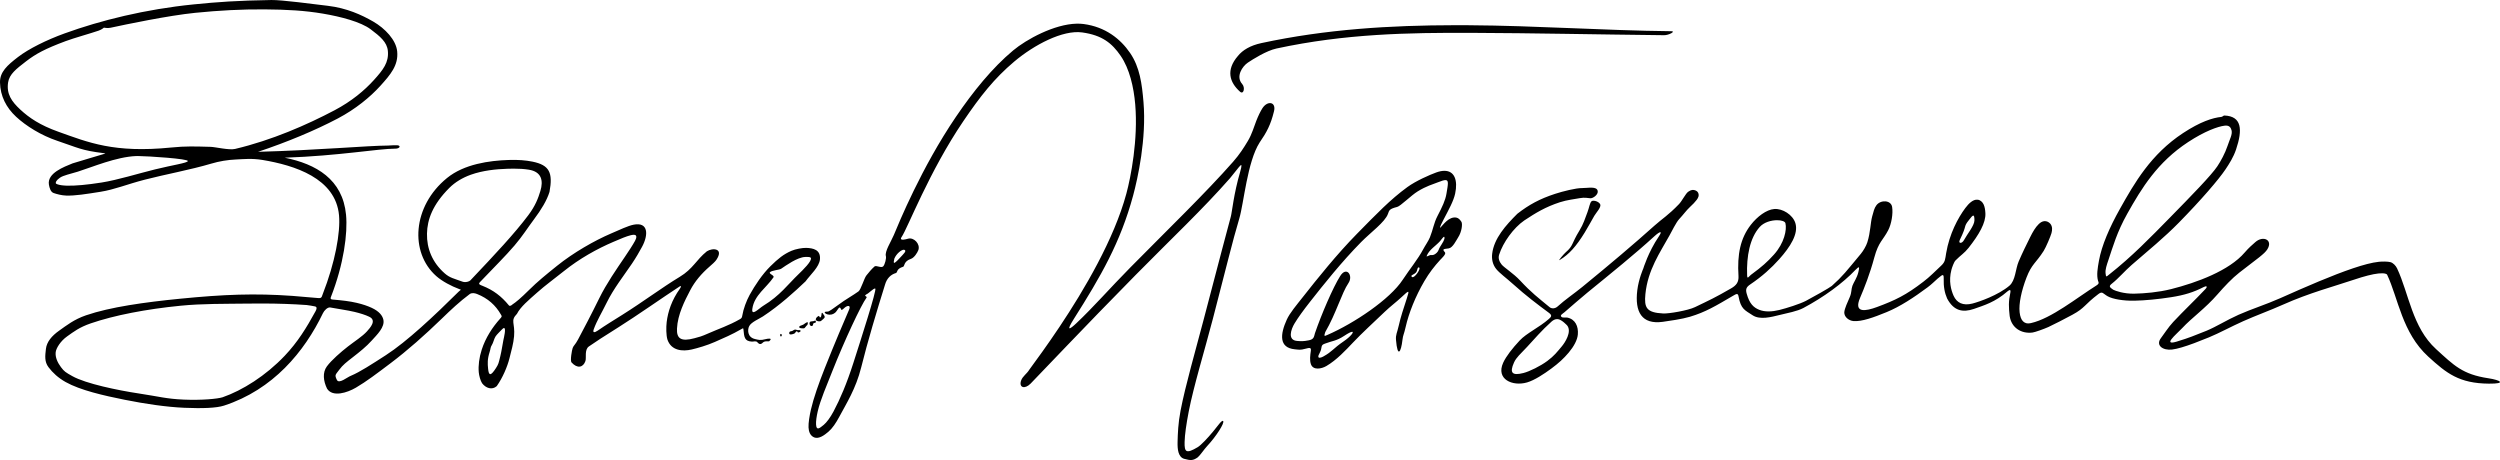 <?xml version="1.0" encoding="UTF-8" standalone="no"?>
<svg
   xmlns:dc="http://purl.org/dc/elements/1.1/"
   xmlns:cc="http://creativecommons.org/ns#"
   xmlns:rdf="http://www.w3.org/1999/02/22-rdf-syntax-ns#"
   xmlns:svg="http://www.w3.org/2000/svg"
   xmlns="http://www.w3.org/2000/svg"
   version="1.1"
   id="svg4649"
   viewBox="0 0 2490.054 458.188"
   height="129.311mm"
   width="702.749mm">
  <defs
     id="defs4651" />
  <g
     transform="translate(1125.027,-194.697)"
     style="display:inline"
     id="layer5">
    <path
       id="path4739-1"
       d="m -854.631,194.701 c -34.349,0.565 -53.514,1.956 -77.584,4.377 -48.141,4.842 -92.563,15.881 -128.52,28.91 -17.979,6.514 -35.675,15.288 -46.395,23.537 -10.719,8.249 -18.133,14.869 -17.893,25.391 0.308,13.518 6.233,24.971 16.059,34.082 9.825,9.111 24.891,18.569 41.156,24.004 20.605,6.885 23.443,9.454 46.276,12.266 1.907,0.169 1.74,0.237 0.17,0.734 -9.551,3.01 -17.145,4.941 -31.358,9.4 -8.546,3.479 -25.478,9.727 -23.59,21.156 0.597,3.283 1.65,7.316 4.68,8.377 3.029,1.061 7.99,2.413 12.51,2.545 9.039,0.263 19.494,-1.451 34.148,-3.768 14.201,-2.245 26.005,-7.364 44.285,-12.109 19.448,-5.048 45.545,-9.838 66.152,-15.965 7.906,-2.351 16.208,-3.742 24.521,-4.109 7.742,-0.343 15.814,-1.278 26.494,0.48 31.649,5.289 72.894,18.071 76.182,55.209 1.487,16.799 -3.779,46.726 -16.365,78.752 -1.02,3.522 -1.784,3.825 -4.852,3.551 -7.131,-0.637 -21.601,-1.877 -25.203,-2.133 -37.458,-2.665 -67.886,-1.514 -112.063,2.84 -34.821,3.432 -69.479,8.252 -93.486,16.486 -12.004,4.117 -19.454,10.111 -26.812,15.307 -7.359,5.195 -12.358,11.145 -13.168,18.125 -0.809,6.969 -1.571,12.727 2.555,18.25 4.126,5.523 9.768,10.695 17.041,14.781 14.547,8.172 38.154,13.54 58.76,17.664 20.606,4.124 41.469,7.208 59.467,7.998 17.997,0.79 32.088,0.272 39.598,-2.178 48.715,-15.891 79.978,-53.481 98.504,-92.074 1.246,-2.595 4.573,-6.186 7.355,-5.646 7.307,1.416 16.549,2.605 24.084,4.383 5.632,1.328 11.34,3.202 14.299,4.676 8.404,3.592 1.142,11.275 -1.861,14.676 -4.537,5.053 -12.263,9.869 -19.066,15.17 -6.803,5.3 -16.364,13.591 -20.902,19.754 -4.538,6.163 -3.509,14.6 0.164,22.164 5.521,8.781 20.012,4.136 28.744,-0.971 10.556,-6.173 20.946,-14.111 34.461,-24.295 16.993,-12.805 34.255,-28.137 51.035,-44.398 9.145,-8.862 17.661,-16.915 27.812,-24.471 2.053,-1.528 4.994,-1.064 7.332,-0.139 10.846,4.292 18.509,11.227 23.762,20.42 1.509,2.029 0.585,2.668 -0.795,4.209 -7.655,8.563 -14.432,18.938 -18.268,30.789 -2.589,7.998 -3.552,16.02 -2.959,22.572 0.297,3.276 1.635,8.357 3.305,10.898 3.69,4.929 9.968,7.057 14.605,2.893 5.893,-8.371 10.525,-19.224 12.678,-27.773 1.843,-7.411 3.972,-14.715 4.58,-21.863 1.152,-13.55 -4.019,-15.301 2.883,-22.391 3.503,-6.916 11.481,-13.557 20.145,-21.225 8.713,-7.712 15.686,-12.548 26.576,-21.293 15.543,-12.482 33.068,-22.224 49.326,-29.17 8.129,-3.473 12.675,-5.444 17.438,-6.648 7.324,-1.853 5.545,3.019 4.119,5.621 -2.462,4.493 -6.065,9.946 -10.148,15.988 -8.167,12.085 -18.293,26.529 -25.566,41.355 -7.828,15.956 -15.495,30.482 -21.053,40.939 -2.877,5.414 -4.402,5.849 -5.361,8.482 -0.751,2.063 -2.639,12.452 -1.178,14.322 5.823,6.447 11.593,5.2 13.883,-1.318 1.135,-3.245 -1.158,-11.258 3.404,-14.516 5.343,-3.814 15.53,-10.384 29.896,-19.398 17.273,-10.839 43.936,-29.565 60.412,-40.314 1.917,-1.329 1.645,0.41 0.426,2.105 -8.197,11.406 -11.949,22.928 -13.195,33.223 -0.623,5.147 -0.587,13.294 0.766,17.596 3.804,10.986 14.919,11.9 24.096,9.791 5.757,-1.323 15.625,-4.185 23.055,-7.5 8.931,-3.985 16.791,-7.194 26.594,-12.869 1.54,-0.891 1.772,-1.226 1.945,0.486 0.746,7.529 0.914,11.606 8.498,12.035 1.432,0.081 4.016,-0.949 5.291,0.574 1.786,2.135 3.451,2.552 5.492,0.424 2.025,-2.11 5.732,-0.859 6.379,-1.42 4.26,-3.69 -2.069,-2.438 -3.336,-2.092 -5.584,1.525 -7.446,0.733 -10.961,-0.094 -7.595,-1.787 -7.426,-9.442 -5.666,-12.762 1.91,-3.995 9.971,-7.292 13.682,-9.725 16.501,-10.818 31.839,-24.783 42.465,-34.932 4.64,-6.485 13.737,-14.33 14.354,-22.02 0.76,-9.489 -6.707,-11.113 -13.82,-11.311 -3.677,-0.102 -10.587,1.189 -14.527,2.896 -7.881,3.416 -13.175,7.662 -21.102,15.49 -7.926,7.828 -15.342,18.924 -20.559,28.389 -3.266,5.926 -6.322,14.22 -7.354,20.627 -0.324,2.009 -0.727,2.681 -2.281,3.576 -11.093,6.386 -21.654,9.779 -31.338,14.1 -7.173,3.201 -9.105,3.585 -14.111,4.932 -13.345,3.591 -17.788,0.313 -17.309,-9.637 0.674,-13.98 7.578,-27.522 13.232,-38.275 4.503,-8.617 11.041,-16.404 19.34,-23.6 2.46,-2.147 5.339,-4.648 6.646,-6.59 7.758,-11.528 -3.666,-12.252 -9.494,-8.469 -10.71,8.653 -13.682,17.373 -26.986,25.414 -18.021,10.892 -36.138,24.613 -57.389,37.947 -9.427,5.915 -16.493,10.192 -24.129,15.484 -3.689,2.556 -5.386,2.244 -4.109,-1.289 3.084,-8.535 7.8,-16.083 12.848,-26.371 6.931,-14.127 16.955,-26.755 25.172,-38.914 4.109,-6.08 7.364,-11.803 10.033,-16.711 6.54,-12.024 6.404,-24.995 -8.311,-22.109 -5.677,1.113 -13.892,5.087 -22.307,8.682 -16.828,7.19 -37.652,19.15 -53.904,32.201 -11.236,9.023 -19.68,15.901 -27.922,24.088 -8.242,8.187 -13.266,12.348 -16.543,14.455 -1.338,1.363 -3.058,1.973 -3.738,0.807 -7.304,-8.888 -15.233,-15.002 -26.176,-19.332 -5.06,-1.856 -3.701,-2.4 -0.279,-6 12.115,-12.747 22.909,-23.335 32.18,-34.152 7.956,-9.284 13.082,-17.614 19.357,-25.984 7.42,-9.897 12.874,-18.938 15.506,-27.396 3.534,-19.21 -0.027,-26.685 -16.941,-30.152 -6.815,-1.377 -14.234,-1.971 -23.832,-1.656 -19.197,0.629 -44.219,4.065 -61.295,17.957 -34.557,28.114 -37.309,74.167 -10.732,97.691 5.888,5.212 15.047,10.029 22.908,12.947 2.746,0.782 1.179,0.729 -0.508,2.471 -24.443,24.208 -51.584,49.802 -72.689,63.41 -13.967,9.006 -25.69,16.657 -34.602,20.4 -3.639,1.287 -11.917,8.518 -14.053,4.242 -2.511,-5.17 -1.476,-5.032 2.205,-10.031 3.681,-4.999 7.144,-7.576 13.885,-12.828 6.741,-5.252 13.204,-10.417 18.457,-16.268 5.253,-5.85 13.549,-13.575 11.66,-21.16 -0.917,-3.68 -3.83,-8.011 -11.76,-11.654 -3.82,-1.755 -8.649,-3.438 -14.594,-4.84 -7.101,-1.675 -14.567,-2.511 -24.344,-3.346 -2.015,-0.172 -2.009,-1.168 -1.508,-2.451 12.824,-32.843 16.839,-63.431 15.09,-81.971 -3.333,-35.331 -29.853,-50.597 -61.092,-56.836 54.55,-1.896 92.084,-8.936 110.486,-9.031 2.672,0.022 5.212,-1.746 3.268,-2.961 -1.497,-0.936 -8.746,-0.149 -10.803,-0.111 -21.043,0.109 -69.004,4.601 -129.496,6.232 28.817,-9.628 56.741,-21.231 79.496,-33.234 17.48,-9.22 32.122,-21.196 42.27,-32.414 10.147,-11.218 18.129,-20.514 16.824,-34.273 -1.09,-11.496 -12.108,-23.004 -23.818,-29.775 -11.711,-6.771 -26.501,-13.469 -45.234,-15.723 -14.418,-1.734 -46.165,-5.938 -56.168,-5.773 z m -6.998,9.334 c 22.485,0.165 40.142,1.161 58.244,4.232 18.102,3.071 37.805,8.272 47.545,15.596 9.299,6.993 16.308,12.755 17.139,21.521 1.09,11.5 -4.695,18.836 -13.975,29.094 -9.279,10.258 -22.044,21.032 -39.094,30.025 -27.574,14.544 -62.313,29.802 -99.125,38.533 -5.883,1.395 -19.477,-1.919 -24.221,-2.082 -15.945,-0.424 -24.581,-0.819 -39.438,0.67 -56.897,5.7 -82.517,-5.074 -112.463,-15.764 -18.169,-6.485 -28.976,-13.85 -37.723,-21.961 -8.747,-8.111 -13.989,-15.662 -12.213,-27.145 1.259,-8.14 8.049,-13.395 17.842,-20.932 9.793,-7.536 18.941,-12.508 39.51,-20.182 8.513,-3.176 24.334,-7.515 32.824,-10.43 3.296,-1.131 5.136,-2.953 5.256,-2.984 0.119,-0.031 3.419,0.797 6.596,0.105 14.861,-3.235 57.771,-12.195 84.301,-14.863 23.84,-2.398 46.509,-3.601 68.994,-3.436 z m 809.125,14.234 c -22.57,0.46 -50.318,15.728 -63.449,26.701 -20.747,17.337 -39.818,40.837 -57.004,66.164 -34.371,50.654 -56.843,105.783 -61.795,117.643 -2.662,6.376 -9.252,16.383 -7.912,20.998 0.615,2.119 -0.957,8.239 -2.555,10.098 -1.914,2.226 -7.136,-1.244 -8.756,0.215 -3.481,3.135 -5.156,5.389 -8.064,8.91 -2.268,2.746 -5.481,14.214 -7.895,15.928 -6.052,4.298 -10.957,6.936 -14.762,9.615 -12.443,8.763 -14.339,10.619 -16.393,10.527 -5.304,-0.237 -1.316,3.649 3.701,2.984 1.038,-0.152 3.689,-0.783 5.482,-3.346 2.844,-4.064 3.274,-5.076 4.754,-1.682 0.601,1.38 2.764,-1.639 4.428,-2.643 3.262,-1.963 4.945,-0.82 3.422,2.705 -4.675,10.818 -14.232,33.062 -24.199,58.223 -5.926,14.959 -11.146,29.686 -13.842,41.379 -1.348,5.847 -2.599,13.436 -2.366,17.678 0.116,2.121 0.467,4.065 1.32,5.84 0.853,1.775 2.371,3.393 4.332,4.162 4.687,1.839 10.27,-2.309 14.208,-5.711 3.938,-3.402 7.405,-8.514 10.854,-14.992 6.897,-12.955 16.479,-27.798 21.755,-49.102 6.19,-24.995 15.676,-56.661 23.707,-82.303 1.818,-6.419 5.821,-10.158 10.842,-11.619 1.892,-0.574 0.049,-4.079 7.27,-6.297 1.423,-0.437 0.488,-5.427 7.627,-7.797 3.361,-1.116 6.484,-6.091 7.533,-8.912 1.936,-6.22 -4.677,-12.629 -10.029,-11.256 -8.443,2.39 -7.992,0.203 -6.615,-1.791 5.787,-8.384 27.407,-65.149 61.348,-115.168 16.97,-25.01 30.845,-42.635 50.721,-59.383 19.876,-16.748 48.368,-31.713 67.658,-29.053 19.866,2.74 29.737,10.687 38.42,23.393 8.683,12.706 12.981,30.911 14.449,48.404 2.936,34.987 -4.371,72.215 -8.832,88.758 -12.254,45.444 -42.015,95.921 -66.6,132.719 -12.292,18.399 -23.277,33.392 -30.145,42.748 -2.333,3.952 -6.62,6.448 -8.09,10.678 -2.441,7.023 3.541,9.039 9.43,3.1 7.186,-7.247 54.301,-57.196 104.769,-108.336 36.518,-37.004 66.871,-65.528 93.865,-96.266 9.813,-11.703 13.618,-19.107 10.143,-6.447 -6.498,22.124 -8.087,40.197 -9.324,44.652 -1.723,6.201 -13.548,50.892 -27.047,102.539 -8.367,32.01 -18.093,65.244 -23.01,90.648 -2.458,12.702 -2.779,23.134 -2.984,31.271 -0.103,4.069 0.105,7.46 0.904,10.314 0.799,2.855 2.539,5.678 5.615,6.498 6.451,1.72 8.769,1.966 13.602,-1.492 2.352,-1.919 6.252,-7.905 9.506,-11.379 8.675,-9.26 17.507,-23.008 15.744,-24.734 -1.284,-1.257 -5.134,4.542 -10.016,10.467 -5.441,6.603 -12.043,13.575 -15.27,15.533 -11.508,6.863 -13.324,5.029 -13.09,-5.031 0.171,-7.371 1.698,-17.978 4.121,-30.496 4.845,-25.037 15.687,-60.36 24.049,-92.354 13.51,-51.689 19.291,-76.353 26.307,-99.824 4.525,-15.139 7.942,-56.457 20.236,-75.711 7.097,-10.257 11.056,-17.787 14.254,-30.824 2.635,-9.681 -6.27,-11.386 -11.486,-3.291 -1.938,3.026 -4.092,7.465 -6.104,12.598 -2.301,5.87 -4.248,13.069 -8.342,19.932 -4.111,6.892 -8.239,13.373 -14.734,20.77 C 76.389,386.311 37.387,424.044 0.885,461.032 -19.444,481.631 -36.036,500.713 -52.904,516.61 c -6.696,6.311 -10.72,8.652 -2.443,-4.426 26.582,-42.001 46.312,-75.895 58.965,-122.82 4.589,-17.017 13.362,-56.452 10.299,-92.953 -1.532,-18.25 -3.654,-34.763 -13.322,-48.91 C -9.074,233.353 -24.108,221.471 -45.687,218.623 c -2.202,-0.291 -4.481,-0.401 -6.816,-0.354 z m 376.932,1.52 c -64.367,0.077 -128.834,3.967 -193.035,17.809 -11.133,2.4 -18.781,7.022 -23.451,12.854 -12.067,13.97 -8.433,26.176 2.145,35.6 3.554,3.166 5.373,-4.065 2.125,-7.693 -6.628,-7.404 0.077,-17.541 5.66,-21.297 4.924,-3.312 18.495,-11.895 28.479,-14.047 68.545,-14.778 131.398,-15.845 194.674,-15.598 61.817,0.242 124.048,1.623 191.42,2.344 4.669,0.051 11.941,-3.922 7.271,-3.971 -67.923,-0.727 -133.773,-5.536 -202.416,-5.967 -4.29,-0.027 -8.58,-0.038 -12.871,-0.033 z m 766.09,89.961 c -1.029,-0.034 -1.848,1.267 -2.957,1.379 -8.876,0.897 -21.037,4.837 -38.147,16.072 -32.14,21.106 -48.523,49.885 -62.83,75.342 -10.621,18.899 -18.307,36.829 -20.998,51.791 -1.346,7.481 -2.535,14.35 -0.889,20.213 1.264,2.431 0.227,3.297 -1.809,4.602 -19.441,12.233 -44.681,32.749 -64.978,37.34 -4.207,0.952 -6.423,-0.228 -8.041,-1.852 -1.618,-1.624 -2.829,-4.626 -3.307,-8.891 -0.955,-8.529 1.8,-21.399 6.76,-34.363 5.281,-13.804 9.403,-14.544 17.17,-26.717 2.369,-3.764 6.893,-14.527 7.801,-17.748 0.908,-3.221 1.048,-6.707 -1.162,-9.373 -1.44,-1.737 -3.939,-2.885 -6.182,-2.566 -2.243,0.318 -3.917,1.544 -5.439,3.018 -3.044,2.947 -5.737,7.414 -8.445,12.916 -3.894,7.91 -7.407,14.84 -11.443,24.236 -3.25,7.567 -3.082,18.896 -9.242,24.133 -10.997,9.349 -30.027,16.024 -36.834,17.756 -9.392,2.39 -15.537,-0.677 -18.77,-7.816 -2.398,-5.448 -5.093,-14.46 -2.143,-25.777 0.628,-2.41 2.546,-7.78 4.086,-9.344 5.314,-5.394 8.774,-7.177 12.955,-12.475 10.448,-13.237 17.305,-25.038 16.805,-34.555 -0.192,-3.657 -0.706,-6.5 -1.803,-8.834 -1.097,-2.334 -3.254,-4.347 -5.846,-4.633 -2.592,-0.286 -4.779,0.837 -6.715,2.316 -1.936,1.479 -3.759,3.482 -5.596,5.943 -7.346,9.847 -15.88,25.763 -19.111,44.918 -1.014,6.012 -0.823,8.682 -4.918,12.471 -5.625,5.204 -11.561,11.411 -17.812,16.062 -17.184,13.259 -28.003,18.475 -46.215,25.207 -11.04,4.081 -23.507,6.518 -16.82,-9.129 4.259,-9.967 9.723,-23.631 14.223,-40.35 4.154,-15.437 8.655,-17.077 13.818,-27.059 3.195,-6.176 4.953,-16.357 3.902,-23.105 -1.083,-6.95 -11.301,-7.422 -15.615,-1.801 -2.223,2.897 -2.985,6.523 -4.287,11.262 -0.865,3.146 -1.278,6.981 -1.84,11.229 -0.597,4.516 -1.36,9.499 -3.008,14.617 -1.098,3.409 -3.964,8.367 -6.408,11.301 -14.742,17.695 -17.948,22.228 -28.916,31.988 -1.895,1.686 -19.843,11.8 -25.855,14.902 -6.013,3.103 -19.087,7.254 -26.396,9.062 -7.31,1.808 -14.431,2.1 -20.086,-0.182 -5.655,-2.282 -9.663,-6.08 -12.43,-15.947 -1.41,-4.769 -0.147,-6.838 3.514,-9.312 11.928,-8.07 20.914,-16.218 28.902,-25.145 10.833,-12.105 19.372,-25.297 16.033,-35.975 -2.587,-8.272 -12.738,-14.663 -21.031,-14.002 -7.791,0.621 -16.935,7.504 -23.416,15.865 -10.326,13.322 -13.575,29.383 -12.199,50.814 0.402,6.252 -2.292,9.445 -7.303,12.338 -16.421,9.482 -20.906,11.413 -36.022,18.711 -7.104,3.43 -26.196,6.609 -31.648,6.33 -16.593,-0.848 -19.12,-5.615 -17.758,-19.305 2.405,-24.162 14.566,-41.331 23.973,-58.359 2.111,-3.821 6.724,-13.144 9.543,-16.174 4.418,-4.749 7.32,-8.908 10.697,-12.047 3.013,-2.8 5.298,-5.142 6.852,-7.244 0.777,-1.051 1.403,-2.016 1.791,-3.287 0.388,-1.271 0.335,-3.473 -1.031,-4.865 -1.242,-1.265 -3.283,-1.941 -4.961,-1.746 -1.678,0.195 -3.008,0.918 -4.264,1.805 -2.511,1.774 -6.142,9.172 -9.076,12.229 -10.952,11.406 -16.642,14.468 -24.42,21.443 -20.379,18.275 -44.321,38.537 -71.957,61.113 -8.039,6.567 -17.354,12.833 -24.551,19.432 -2.472,2.266 -5.891,2.459 -7.99,0.732 -11.292,-9.295 -18.312,-14.606 -29.342,-26.502 -6.503,-7.014 -16.076,-12.999 -18.445,-15.961 -2.218,-2.772 -3.678,-6.128 -2.484,-9.857 3.891,-12.158 14.278,-26.631 25.018,-34.043 11.562,-7.651 21.091,-13.446 35.496,-18.158 7.203,-2.356 14.694,-3.065 19.865,-4.082 4.729,-0.931 8.338,0.009 10.537,0.127 2.571,0.138 7.788,-3.488 7.279,-7.086 -0.739,-5.233 -9.676,-3.01 -15.506,-3.074 -6.179,-0.068 -19.377,3.262 -27.029,5.766 -15.306,5.006 -25.904,10.781 -37.527,19.818 -11.462,11.437 -23.31,24.464 -25.094,39.986 -0.6,5.218 0.482,10.606 3.978,14.977 3.345,4.181 9.862,8.8 17.064,15.289 12.607,11.358 24.089,19.963 35.414,28.371 3.627,2.673 2.466,4.003 -0.102,6.268 -9.414,8.304 -22.133,14.045 -28.959,21.377 -7.257,7.795 -13.431,15.589 -16.395,22.08 -7.548,16.532 9.339,23.85 23.779,19.65 7.373,-2.144 16.834,-8.381 24.123,-13.768 7.289,-5.387 12.344,-9.987 17.385,-15.988 5.04,-6.002 8.566,-12.42 9.055,-17.967 0.709,-8.046 -2.482,-15.28 -10.594,-16.877 -1.319,-0.209 -4.447,0.387 -5.594,-0.578 -2.042,-1.718 0.914,-3.045 2.842,-4.691 7.364,-6.289 14.709,-12.905 22.707,-19.439 24.694,-20.173 47.02,-38.101 66.898,-56.273 5.527,-5.053 8.505,-5.795 4.404,0.23 -10.495,15.421 -15.5,32.016 -15.5,32.016 l -0.031,0.068 -0.029,0.07 c 0,0 -4.495,10.093 -5.883,21.428 -2.632,21.494 4.371,34.309 25.4,31.418 5.901,-0.811 19.183,-2.7 27.004,-5.039 15.642,-4.677 25.768,-10.822 42.688,-20.744 3.625,-2.126 5.136,-3.058 5.769,0.484 2.284,12.778 6.399,13.723 14.023,18.781 7.229,4.796 18.65,1.741 26.787,-0.271 8.137,-2.013 17.497,-3.654 23.758,-6.984 20.051,-10.665 39.173,-24.528 52.109,-38.189 3.832,-4.047 3.862,-2.54 2.643,2.521 -1.426,5.919 -4.703,10.154 -5.922,13.566 -1.315,3.682 -0.588,6.468 -2.594,11.15 -2.19,5.112 -5.166,11.346 -5.492,15.176 -0.181,4.767 4.581,8.371 9.133,8.791 8.294,0.67 19.869,-3.516 33.105,-8.934 13.237,-5.418 27.183,-14.586 40.689,-24.635 4.296,-3.196 6.021,-5.201 10.016,-8.688 3.899,-2.986 6.264,-6.07 6.084,-0.287 -0.255,8.385 0.973,14.539 3.414,20.086 6.603,12.405 15.604,14.163 26.701,10.348 10.125,-3.574 21.14,-6.712 33.434,-17.498 2.468,-2.165 3.358,-1.279 2.894,0.908 -2.018,9.532 -1.705,15.054 -0.74,23.674 1.725,11.771 11.606,17.887 22.777,16.445 2.679,-0.383 11.228,-3.451 15.789,-5.486 4.561,-2.036 17.705,-8.859 24.018,-12.287 12.625,-6.857 11.635,-9.831 25.832,-20.59 4.062,-3.078 4.421,-0.445 9.197,2.24 5.149,2.895 15.861,4.621 26.5,4.416 10.639,-0.204 23.539,-1.426 36.762,-3.494 13.299,-2.08 22.424,-4.976 32.453,-10.143 2.831,-1.458 4.061,-0.519 1.676,2.014 -10.923,11.6 -21.535,21.491 -32.147,32.852 -5.082,5.46 -9.276,12.264 -12.076,15.867 -5.854,7.533 2.086,12.642 10.961,11.564 2.777,-0.337 5.987,-1.098 9.674,-2.182 7.375,-2.167 16.633,-5.668 27.215,-10.029 10.411,-4.291 21.712,-10.552 34.004,-16.041 12.694,-5.668 26.422,-10.588 39.699,-16.518 26.135,-11.671 50.878,-18.174 70.729,-24.857 9.925,-3.342 18.377,-5.543 24.32,-6.16 2.972,-0.309 5.306,-0.194 6.715,0.17 1.409,0.364 1.703,0.716 1.902,1.141 11.055,23.493 14.867,57.728 40.932,81.502 18.292,16.684 30.708,26.686 60.482,26.936 17.596,0.147 11.452,-3.557 -0.652,-5.377 -25.761,-3.873 -34.267,-12.808 -52.078,-29.053 -23.756,-21.667 -27.013,-55.318 -38.815,-80.396 -1.229,-2.611 -3.916,-5.507 -6.613,-6.203 -2.698,-0.696 -7.995,-0.713 -11.459,-0.354 -6.929,0.72 -15.662,3.064 -25.832,6.488 -20.34,6.848 -46.301,18.08 -72.486,29.773 -13.81,6.167 -28.435,10.695 -41.529,16.533 -11.734,5.232 -22.09,11.865 -31.986,15.943 -10.47,4.315 -19.587,7.748 -26.52,9.785 -19.783,6.902 -3.197,-6.426 2.328,-12.375 9.998,-10.742 22.899,-19.491 35.443,-33.928 6.539,-7.526 14.487,-15.965 21.48,-21.387 18.203,-14.111 25.128,-18.693 27.98,-23.287 5.863,-9.444 -4.312,-13.947 -11.988,-7.133 -2.82,2.503 -6.59,5.658 -10.576,10.326 -15.439,18.08 -47.762,30.047 -73.309,36.475 -12.711,3.198 -26.614,4.351 -36.824,4.547 -10.21,0.196 -18.686,-2.793 -20.82,-3.939 -3.506,-2.386 -4.75,-3.407 -1.424,-6.002 6.483,-5.06 13.304,-13.081 19.674,-18.582 16.891,-14.587 32.778,-27.616 47.057,-42.16 22.463,-22.881 39.704,-43.006 46.434,-53.021 3.773,-5.615 7.986,-12.197 10.588,-19.916 6.676,-19.802 5.784,-33.12 -11.627,-33.84 z m 1.678,10.031 c 3.069,0.048 4.678,1.706 5.439,4.607 1.089,4.149 -1.696,8.672 -4.031,15.744 -2.335,7.072 -6.797,15.266 -10.131,20.229 -6.036,8.982 -25.238,28.701 -47.512,51.389 -19.099,19.454 -37.593,38.576 -60.439,56.547 -2.933,2.494 -2.879,2.271 -3.338,-1.291 -0.481,-3.81 1.15,-8.392 2.82,-13.328 4.476,-13.231 8.426,-27.692 18.822,-46.189 14.291,-25.428 29.956,-51.177 60.57,-71.281 16.661,-10.941 29.731,-15.548 36.393,-16.346 0.5,-0.06 0.968,-0.087 1.406,-0.08 z m -2079.879,30.32 c 10.506,0.093 50.268,2.727 49.768,5.018 -0.418,1.913 -15.082,3.954 -32.725,8.305 -17.023,4.198 -37.228,10.529 -53.1,13.051 -14.416,2.279 -26.409,3.39 -34.639,3.15 -4.115,-0.12 -7.297,-0.611 -9.15,-1.26 -1.854,-0.649 -1.889,-1.051 -1.891,-1.059 -0.134,-0.736 -0.046,-1.295 0.537,-2.23 0.583,-0.935 1.751,-2.126 3.523,-3.352 3.545,-2.45 10.46,-3.741 17.773,-6.035 14.627,-4.589 38.2,-14.751 58.213,-15.572 0.42,-0.017 0.989,-0.022 1.689,-0.016 z m 374.111,12.57 c 5.865,-0.017 10.494,0.291 15.135,1.014 12.798,1.993 14.803,10.837 11.645,21.211 -2.183,7.17 -4.853,14.579 -12.023,24.143 -13.717,18.295 -33.165,39.027 -56.91,64.064 -1.782,2.46 -6.166,3.039 -8.609,2.139 -8.505,-3.134 -12.587,-3.719 -17.787,-8.297 -12.355,-10.875 -17.911,-24.747 -17.615,-39.564 0.28,-14.044 5.624,-28.862 22.236,-45.514 5.704,-5.717 13.223,-10.208 21.361,-13.119 12.018,-4.299 25.386,-5.598 36.244,-5.953 2.276,-0.074 4.369,-0.117 6.324,-0.123 z m 927.158,2.158 c -2.341,0.011 -5.038,0.533 -8.1,1.641 -6.475,2.342 -20.266,8.383 -28.746,14.564 -16.96,12.363 -30.504,26.509 -50.301,46.635 -19.797,20.126 -39.554,44.781 -53.43,62.426 -6.938,8.823 -13.35,16.277 -16.42,23.059 -6.501,14.362 -7.996,27.892 8.053,29.443 4.402,0.426 5.321,0.901 10.729,-0.586 4.086,-1.123 5.736,-1.304 5.219,2.193 -0.662,4.473 -1.305,9.272 0.078,13.227 2.198,6.283 10.438,4.722 15.385,1.84 10.311,-6.007 19.402,-15.88 26.514,-23.369 8.787,-9.282 20.052,-19.605 31.578,-30.602 5.844,-5.576 11.198,-9.453 16.858,-14.721 7.457,-6.941 8.093,-7.585 5.139,1.461 -3.287,10.066 -6.025,18.232 -7.969,26.912 -1.682,7.514 -3.196,9.004 -2.746,14.389 1.508,18.034 5.004,12.457 6.453,-0.305 0.539,-4.744 1.492,-5.27 3.123,-12.555 3.13,-13.979 9.818,-30.672 18.666,-45.789 4.936,-8.432 10.045,-14.902 15.648,-21.041 1.637,-1.793 6.369,-5.953 4.865,-7.639 -2.982,-3.343 -1.61,-3.209 3.752,-3.926 3.994,-0.534 7.517,-8.107 9.309,-10.832 3.794,-5.77 4.59,-13.776 3.32,-15.65 -1.355,-2.001 -2.753,-3.763 -5.062,-4.193 -7.421,-1.297 -13.091,7.25 -15.582,9.684 -2.492,2.433 2.513,-7.025 3.008,-7.977 5.02,-9.649 9.803,-18.125 11.408,-25.615 2.823,-13.171 -0.605,-22.722 -10.748,-22.674 z m 1.178,9.238 c 3.388,0.056 2.518,4.026 0.906,13.602 -1.119,6.647 -4.082,12.855 -8.953,22.219 -3.628,6.974 -4.405,13.5 -7.512,21.182 -1.481,3.662 -4.734,8.207 -6.756,12.027 -5.128,9.688 -13.595,19.945 -20.301,30.207 -12.804,19.595 -48.534,43.426 -74.871,54.912 -4.21,2.173 -3.227,0.458 -2.295,-2.797 10.709,-18.365 16.432,-39.029 23.027,-48.676 5.096,-7.453 -1.706,-17.251 -8.096,-7.223 -7.268,11.407 -18.842,38.508 -25.186,56.977 -1.085,3.742 -0.965,6.092 -6.076,7.135 -5.756,1.174 -7.79,0.921 -11.59,0.654 -10.02,-0.702 -6.204,-11.611 -2.691,-17.432 3.591,-5.949 8.702,-12.994 15.529,-21.676 13.654,-17.364 31.187,-39.433 50.815,-59.387 9.34,-9.496 23.88,-19.978 26.721,-28.113 1.233,-3.531 1.325,-4.902 9.135,-6.869 3.44,-0.867 13.825,-11.433 20.543,-15.547 8.653,-5.299 14.785,-6.92 20.061,-9.004 3.629,-1.433 6.05,-2.217 7.59,-2.191 z m 147.152,20.562 c -0.723,0.028 -1.319,0.189 -1.672,0.486 -1.846,1.554 -2.317,6.19 -4.102,10.869 -2.296,6.021 -3.974,11.799 -8.041,18.404 -8.135,13.21 -5.821,14.891 -13.623,21.607 -1.768,1.522 -8.113,8.912 -6.107,7.721 9.481,-5.63 16.578,-13.718 24.977,-27.355 4.199,-6.819 5.956,-10.517 9.604,-16.723 1.974,-3.358 7.351,-8.779 5.768,-11.602 -1.323,-2.359 -4.634,-3.491 -6.803,-3.408 z m 378.481,14.779 c 0.747,0.004 1.19,1.265 1.162,4.793 -0.041,5.204 -7.348,13.88 -10.396,19.602 -2.033,3.816 -6.043,3.658 -4.162,-0.168 7.816,-15.898 3.006,-12.185 9.363,-20.139 1.612,-2.017 3.073,-4.092 4.033,-4.088 z m -195.49,4.623 c 4.43,-0.02 7.93,1.108 8.385,2.945 1.627,6.569 -1.19,19.858 -11.348,31.207 -6.675,7.458 -12.35,12.371 -21.707,19.268 -3.622,2.423 -4.908,6.2 -5.092,1.346 -0.705,-18.919 2.731,-37.123 12.545,-48.043 4.287,-4.77 11.521,-6.697 17.217,-6.723 z m -331.594,16.508 c 0.172,0.028 0.3,0.197 0.379,0.543 0.483,2.114 -1.934,5.537 -4.482,9.65 -1.228,1.982 -1.349,3.958 -3.188,5.699 -3.697,3.501 -5.252,1.811 -6.838,2.43 -2.766,1.079 -3.731,1.982 -3.033,0.342 2.512,-5.902 8.773,-9.52 12.973,-14.139 1.886,-2.134 3.445,-4.647 4.189,-4.525 z m -538.068,12.893 c 0.356,0.006 0.664,0.09 0.91,0.262 1.785,1.245 -1.055,3.693 -4.742,7.723 -7.64,8.349 -6.417,4.808 -5.619,0.789 2.139,-4.978 6.961,-8.812 9.451,-8.773 z m -96.688,7.156 c 1.59,-0.019 3.323,0.083 3.994,0.857 1.719,2.9 -8.058,12.351 -12.398,16.527 -10.108,9.653 -18.324,21.234 -34.947,31.283 -4.08,2.467 -12.036,11.009 -10.887,2.979 1.94,-13.55 14.141,-21.069 21.055,-31.314 1.253,-1.923 -5.098,-3.547 -3.459,-5.125 1.953,-1.881 9.301,-2.221 11.109,-3.438 4.591,-3.087 16.183,-11.511 24.037,-11.73 0.453,-0.013 0.966,-0.033 1.496,-0.039 z m 609.267,10.465 c 0.186,-0.017 0.406,0.026 0.67,0.141 2.113,0.914 -4.849,11.172 -7.115,9.387 -2.267,-1.786 1.989,-2.16 4.039,-4.609 1.475,-1.762 1.106,-4.799 2.406,-4.918 z m -541.316,21.002 c 0.112,0.011 0.213,0.044 0.299,0.104 1.505,1.374 -14.5,51.035 -21.848,73.998 -6.642,20.758 -13.287,36.177 -19.754,48.324 -3.233,6.074 -6.911,11.022 -9.755,13.363 -4.4,3.622 -7.292,5.976 -7.665,-0.389 -0.179,-3.049 0.424,-7.691 1.693,-13.195 2.538,-11.009 8.803,-25.446 14.666,-40.247 11.726,-29.601 28.413,-65.5 33.983,-72.952 0.601,-1.502 -3.126,-1.252 -0.449,-3.047 2.693,-1.108 7.148,-6.117 8.83,-5.959 z m -609.619,14.928 c 15.489,0.053 29.647,0.543 43.518,1.529 2.66,0.189 5.882,1.005 8.117,1.348 2.707,0.415 1.743,2.993 0.758,4.793 -9.11,16.636 -17.762,30.725 -30.715,44.383 -18.949,19.981 -42.189,34.502 -61.846,41.33 -5.004,1.632 -21.123,3.116 -38.762,2.342 -17.638,-0.774 -24.281,-3.035 -44.635,-6.102 -20.941,-3.155 -52.875,-9.737 -66.301,-17.279 -6.713,-3.771 -8.041,-4.553 -11.328,-8.953 -3.287,-4.4 -5.847,-9.756 -5.25,-14.896 0.471,-4.055 4.888,-11.149 11.389,-15.738 6.501,-4.59 12.053,-9.035 23.658,-13.016 23.21,-7.961 54.961,-14.137 89.377,-17.529 21.863,-2.155 44.062,-1.814 66.049,-2.121 5.497,-0.077 10.808,-0.108 15.971,-0.09 z m 556.861,9.242 c -0.817,-0.027 -0.173,3.761 -1.623,4.557 -1.136,0.442 -0.886,-1.756 -1.705,-1.389 -1.599,0.717 -3.084,2.164 -2.904,3.787 0.081,0.732 1.262,1.137 1.768,1.326 0.505,0.189 2.651,0.652 3.725,-0.379 1.074,-1.031 2.421,-1.838 3.221,-3.094 0.317,-0.498 0.153,-1.247 -0.127,-1.768 -1.309,-2.228 -1.982,-3.029 -2.354,-3.041 z m 732.303,6.324 c 0.301,0.008 0.609,0.037 0.922,0.086 3.718,0.581 8.838,6.12 8.938,6.25 4.968,6.23 -2.36,17.274 -5.312,20.766 -4.605,5.483 -7.641,9.535 -14.488,14.596 -6.848,5.061 -17.568,10.403 -23.756,11.975 -11.347,2.882 -14.013,-0.146 -9.412,-10.414 2.338,-5.218 6.18,-8.217 13.178,-15.734 6.969,-7.486 14.28,-16.181 24.176,-25.027 1.804,-1.613 3.646,-2.549 5.756,-2.496 z m -739.236,1.398 c -0.321,0.049 -0.714,0.373 -1.223,0.533 -0.913,0.287 -2.15,0.211 -3.062,0.404 -1.739,0.368 -1.571,3.484 -0.191,4.23 2.683,1.452 2.399,-2.084 2.904,-2.463 0.505,-0.379 3.348,-0.18 2.084,-2.398 -0.152,-0.266 -0.319,-0.336 -0.512,-0.307 z m -7.619,1.682 c -0.06,-0.008 -0.128,-0.004 -0.203,0.014 -1.358,0.313 -2.485,1.554 -4.012,2.424 -1.118,0.637 -2.655,0.826 -3.627,1.553 -0.44,0.329 -0.368,1.406 0.127,1.643 1.278,0.612 2.812,0.391 4.229,0.441 0.957,0.034 2.387,-2.866 3.189,-3.092 0.403,-0.113 1.195,-2.868 0.297,-2.982 z m -302.17,5.797 c 2.236,0.1 -0.182,9.735 -0.676,12.074 -0.944,4.742 -1.712,10.527 -3.043,15.949 -1.752,7.048 -1.677,7.685 -4.293,11.781 -5.349,8.377 -7.218,7.761 -7.889,0.672 -0.472,-4.991 -0.82,-9.34 1.578,-16.75 0.981,-3.032 0.703,-4.591 2.17,-6.799 1.409,-2.122 2.143,-6.156 3.619,-8.449 1.412,-2.193 4.273,-4.745 6.16,-6.816 1.093,-1.199 1.857,-1.685 2.373,-1.662 z m 290.191,1.533 c -0.114,-0.006 -0.23,-0.004 -0.348,0.008 -1.074,0.112 -1.796,0.923 -2.838,1.391 -0.724,0.325 -1.815,0.223 -2.4,0.691 -0.643,0.514 -0.856,1.98 -0.189,2.463 1.041,0.754 3.392,-0.041 4.578,-0.537 1.345,-0.563 1.165,-1.841 2.525,-2.367 0.644,-0.249 0.801,1.377 1.482,1.264 1.051,-0.175 2.779,-0.995 2.336,-1.83 -0.461,-0.869 -1.755,-0.406 -2.771,-0.51 -0.855,-0.087 -1.577,-0.529 -2.375,-0.572 z m 554.414,2.23 c 2.481,-0.172 -1.516,4.856 -8.326,9.48 -10.849,7.368 -10.883,9.918 -20.447,15.201 -2.17,1.151 -4.555,1.733 -4.785,0.236 -0.321,-2.088 2.448,-4.311 3.037,-9.029 0.352,-2.817 1.279,-3.252 3.537,-4.123 7.401,-2.856 11.271,-2.492 19.242,-7.781 4.149,-2.753 6.614,-3.906 7.742,-3.984 z m -568.914,2.102 c -0.116,-0.011 -0.223,0.016 -0.305,0.094 -0.491,0.469 -0.483,1.383 -0.252,2.021 0.125,0.346 0.808,0.506 1.074,0.252 0.406,-0.388 0.57,-1.113 0.379,-1.641 -0.115,-0.319 -0.549,-0.692 -0.896,-0.727 z"
       style="color:#000000;font-style:normal;font-variant:normal;font-weight:normal;font-stretch:normal;font-size:medium;line-height:normal;font-family:sans-serif;text-indent:0;text-align:start;text-decoration:none;text-decoration-line:none;text-decoration-style:solid;text-decoration-color:#000000;letter-spacing:normal;word-spacing:normal;text-transform:none;direction:ltr;block-progression:tb;writing-mode:lr-tb;baseline-shift:baseline;text-anchor:start;white-space:normal;clip-rule:nonzero;display:inline;overflow:visible;visibility:visible;opacity:1;isolation:auto;mix-blend-mode:normal;color-interpolation:sRGB;color-interpolation-filters:linearRGB;solid-color:#000000;solid-opacity:1;fill:#000000;fill-opacity:1;fill-rule:evenodd;stroke:none;stroke-width:7;stroke-linecap:round;stroke-linejoin:round;stroke-miterlimit:4;stroke-dasharray:none;stroke-dashoffset:0;stroke-opacity:1;color-rendering:auto;image-rendering:auto;shape-rendering:auto;text-rendering:auto;enable-background:accumulate" />
  </g>
</svg>
